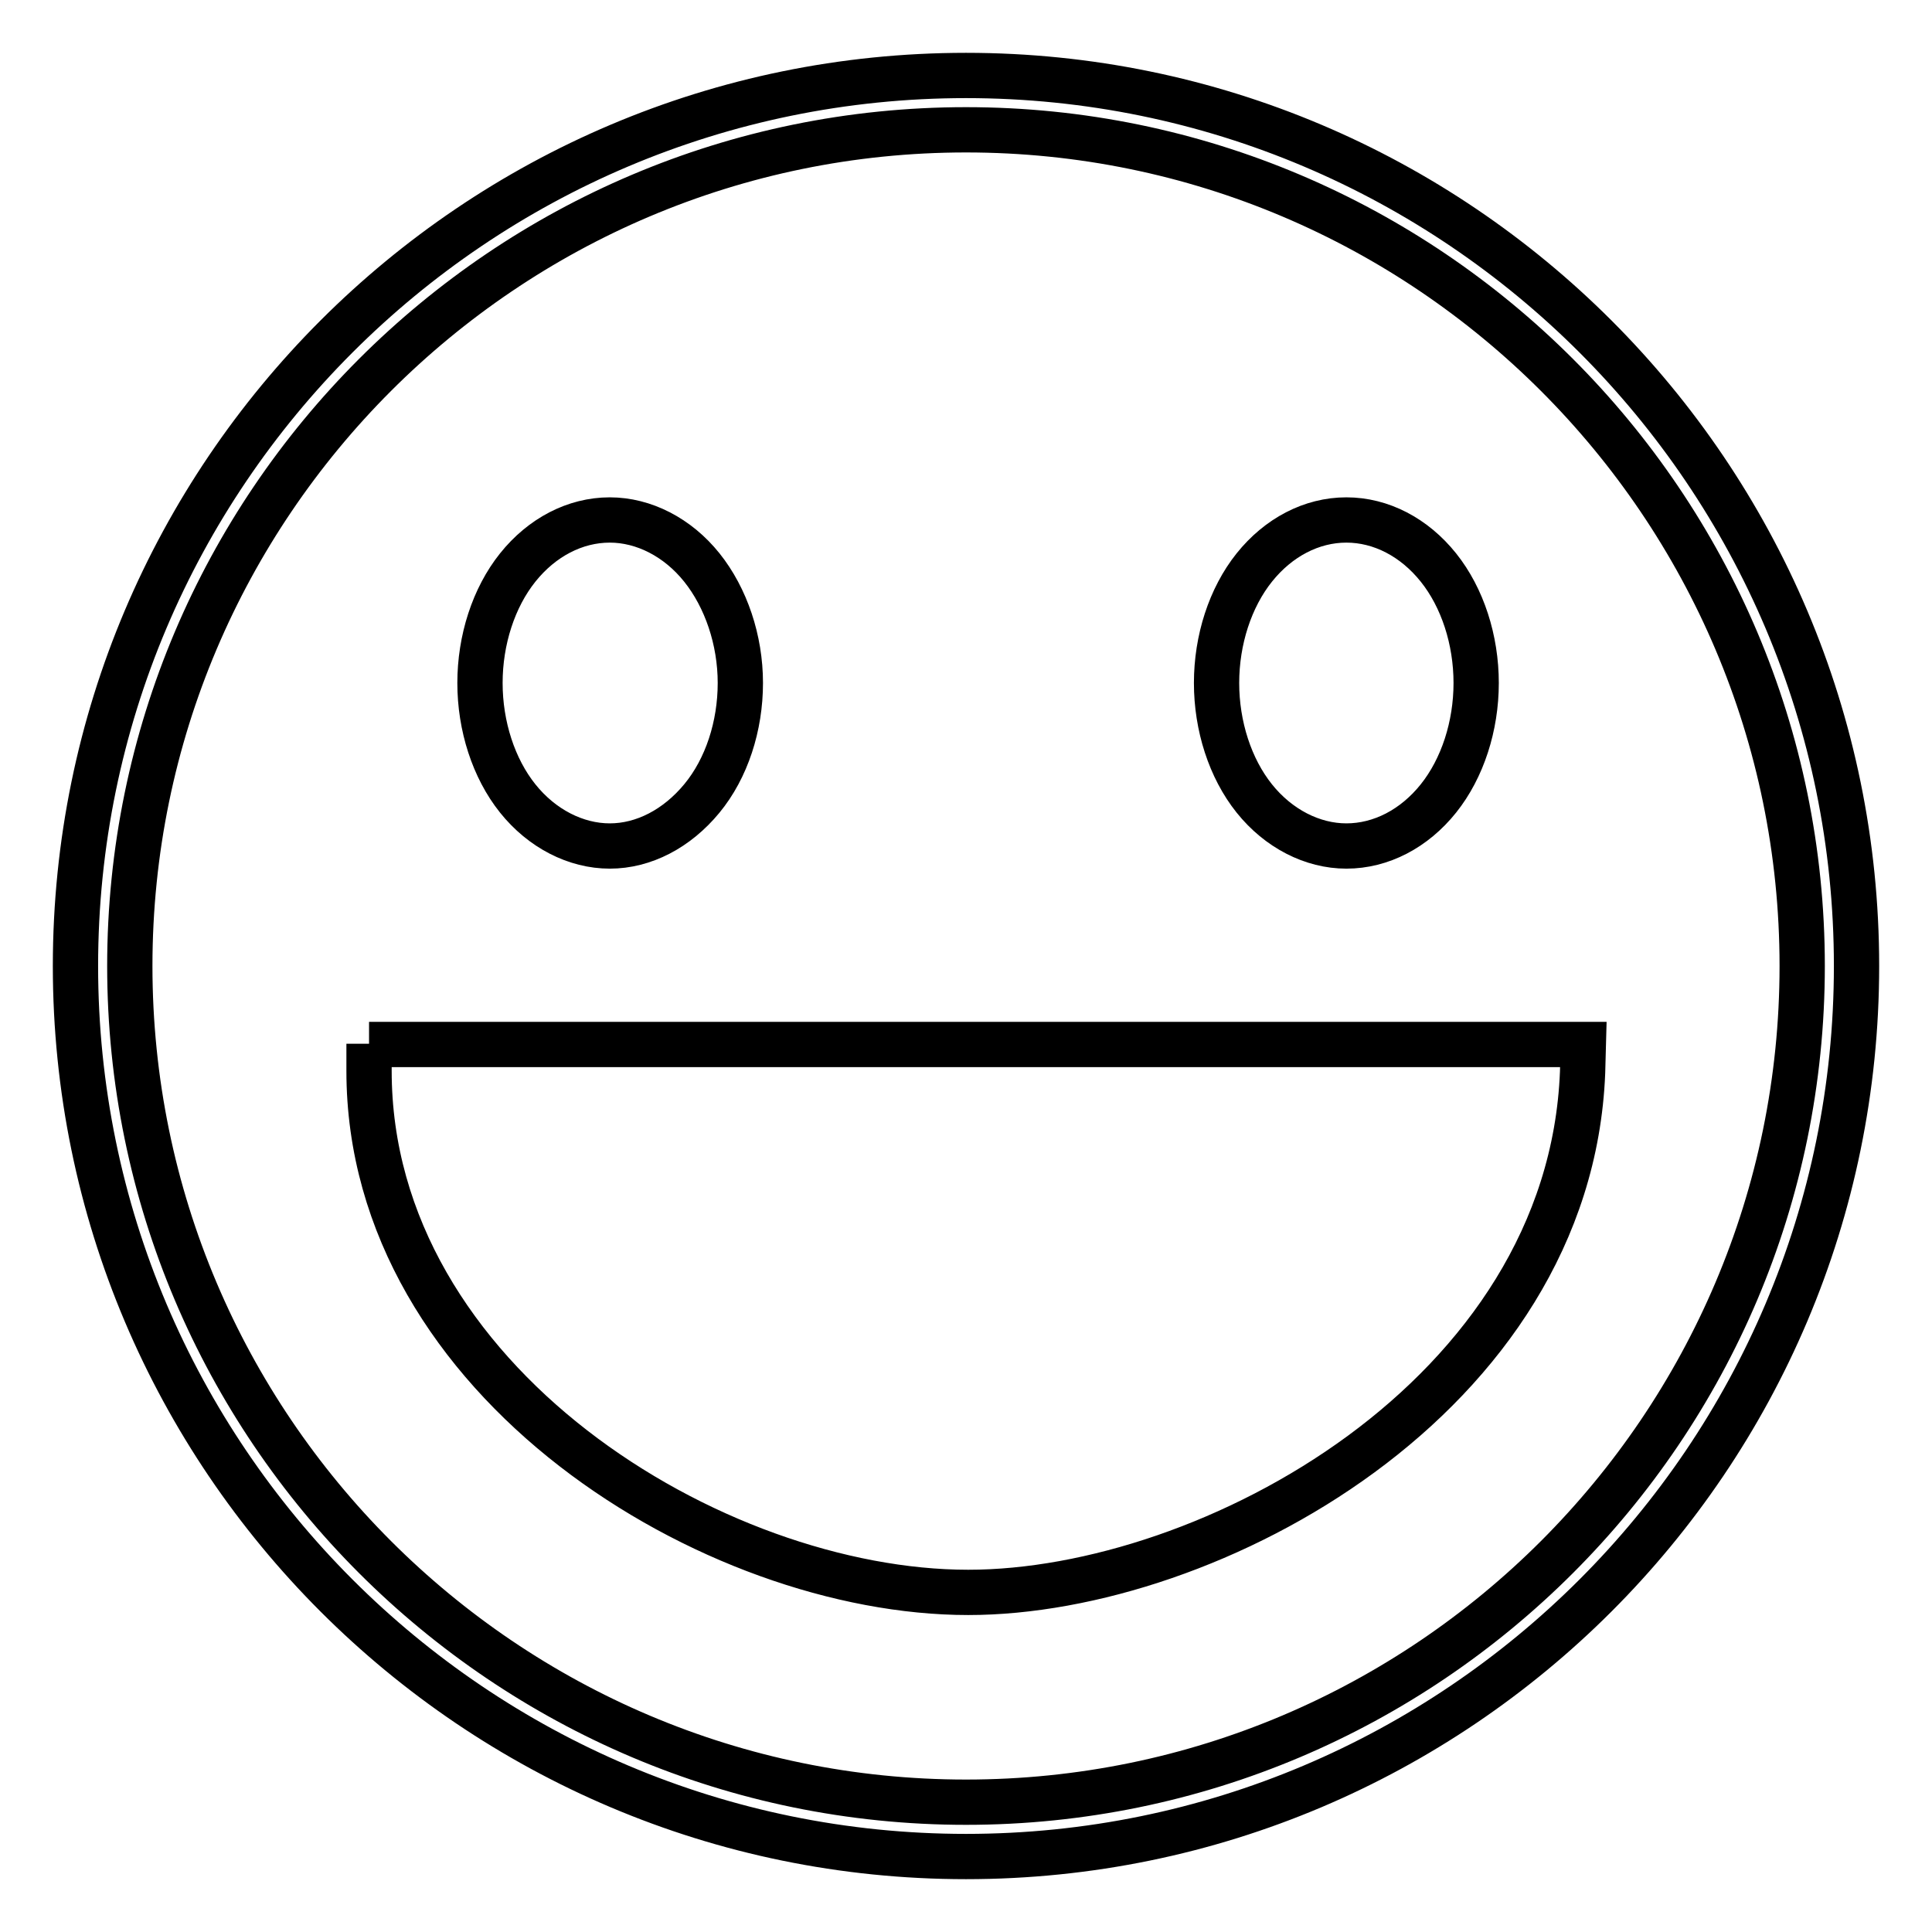 <?xml version="1.0" encoding="utf-8"?>
<!-- Svg Vector Icons : http://www.onlinewebfonts.com/icon -->
<!DOCTYPE svg PUBLIC "-//W3C//DTD SVG 1.1//EN" "http://www.w3.org/Graphics/SVG/1.1/DTD/svg11.dtd">
<svg version="1.1" xmlns="http://www.w3.org/2000/svg" xmlns:xlink="http://www.w3.org/1999/xlink" x="0px" y="0px" viewBox="0 0 256 256" enable-background="new 0 0 256 256" xml:space="preserve">
<g> <path stroke-width="6" fill-opacity="0" stroke="#000000"  d="M128,10C62.9,10,10,62.9,10,128c0,65.1,52.9,118,118,118c65.1,0,118-52.9,118-118C246,62.9,193.1,10,128,10 z M128,238.8c-61.1,0-110.8-49.7-110.8-110.8C17.2,66.9,66.9,17.2,128,17.2S238.8,66.9,238.8,128 C238.8,189.1,189.1,238.8,128,238.8z M48.9,138.3v3.6c0,41.2,45.7,69.1,79.4,69.1c0,0,0,0,0,0c32,0,79.7-25.9,81.4-68.9l0.1-3.7 H48.9z M178.4,112.1c-4.5,0-9-2.3-12.2-6.3c-3.2-4-5-9.6-5-15.3s1.8-11.3,5-15.3c3.2-4,7.6-6.3,12.2-6.3s9,2.3,12.2,6.3 c3.2,4,5,9.6,5,15.3c0,5.7-1.8,11.3-5,15.3C187.4,109.8,183,112.1,178.4,112.1z M80.8,112.1c-4.5,0-9-2.3-12.2-6.3 c-3.2-4-5-9.6-5-15.3s1.8-11.3,5-15.3c3.2-4,7.6-6.3,12.2-6.3c4.5,0,9,2.3,12.2,6.3c3.2,4,5.1,9.6,5.1,15.3 c0,5.7-1.8,11.3-5.1,15.3C89.7,109.8,85.3,112.1,80.8,112.1z"/></g>
</svg>